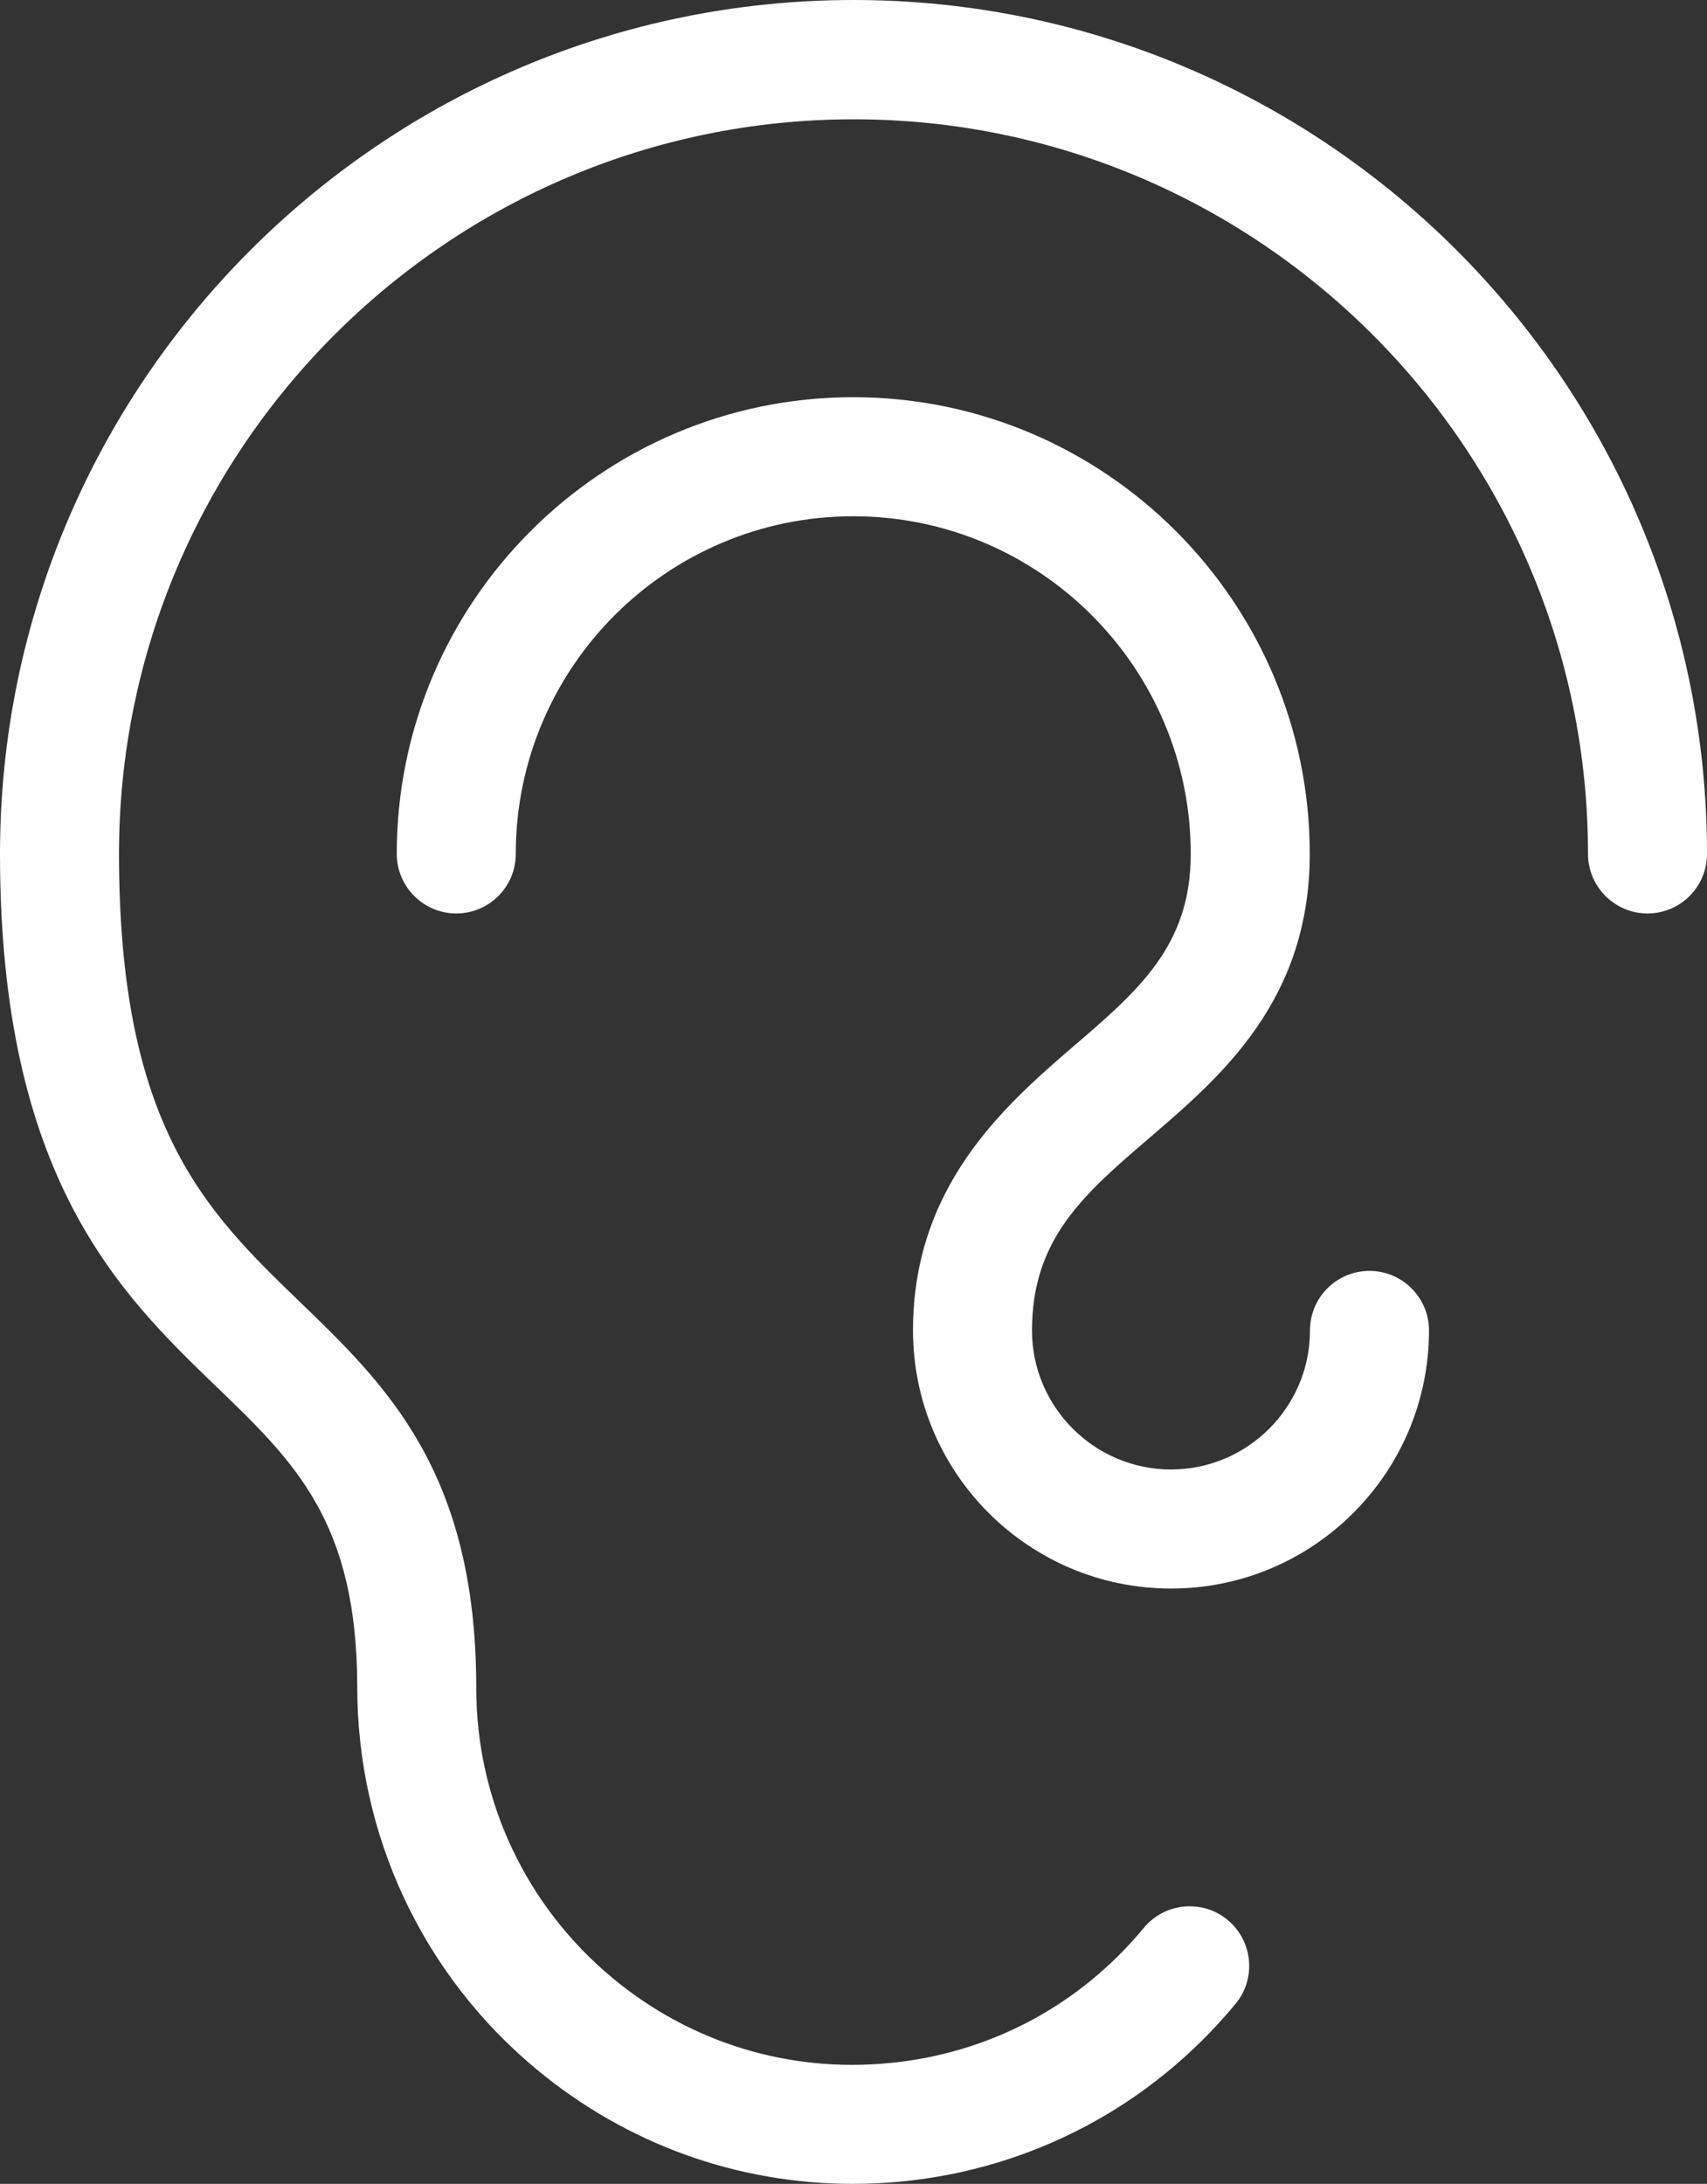 <?xml version="1.0" encoding="UTF-8"?>
<svg id="Layer_2" data-name="Layer 2" xmlns="http://www.w3.org/2000/svg" viewBox="0 0 70.86 90.61">
  <rect x="0" y="0" width="70.86" height="90.61" fill="#333333" stroke="none"/>
  <defs>
    <style>
      .cls-1 {
        fill: #fff;
      }
    </style>
  </defs>
  <g id="lectures">
    <g id="cant_hear_well" data-name="cant hear well">
      <g>
        <path class="cls-1" d="M48.61,65.91c-5.91,0-10.71-4.8-10.71-10.71s3.68-9.23,6.63-11.76c2.74-2.35,4.9-4.2,4.9-8.01,0-7.72-6.28-14.01-14.01-14.01s-14.01,6.28-14.01,14.01c0,1.37-1.11,2.47-2.47,2.47s-2.47-1.11-2.47-2.47c0-10.45,8.5-18.95,18.95-18.95s18.95,8.5,18.95,18.95c0,6.08-3.68,9.23-6.63,11.76-2.74,2.35-4.9,4.2-4.9,8.01,0,3.18,2.59,5.77,5.77,5.77s5.77-2.59,5.77-5.77c0-1.37,1.11-2.47,2.47-2.47s2.47,1.11,2.47,2.47c0,5.91-4.8,10.71-10.71,10.71Z"/>
        <path class="cls-1" d="M35.39,90.61c-4.78,0-9.37-1.65-13.09-4.73-4.74-3.92-7.46-9.7-7.47-15.85,0-6.86-2.57-9.34-5.83-12.48C4.99,53.69,0,48.88,0,35.43,0,15.89,15.89,0,35.43,0s35.43,15.89,35.43,35.43c0,1.37-1.11,2.47-2.47,2.47s-2.47-1.11-2.47-2.47c0-16.81-13.68-30.48-30.48-30.48S4.94,18.62,4.94,35.43c0,11.35,3.64,14.85,7.49,18.57,3.61,3.48,7.34,7.08,7.34,16.04,0,4.67,2.07,9.06,5.67,12.04,3.22,2.67,7.29,3.92,11.45,3.52,4.16-.39,7.92-2.38,10.59-5.61,.87-1.05,2.43-1.2,3.48-.33,1.05,.87,1.2,2.43,.33,3.48-3.51,4.24-8.46,6.86-13.93,7.38-.66,.06-1.32,.09-1.97,.09Z"/>
      </g>
    </g>
  </g>
</svg>